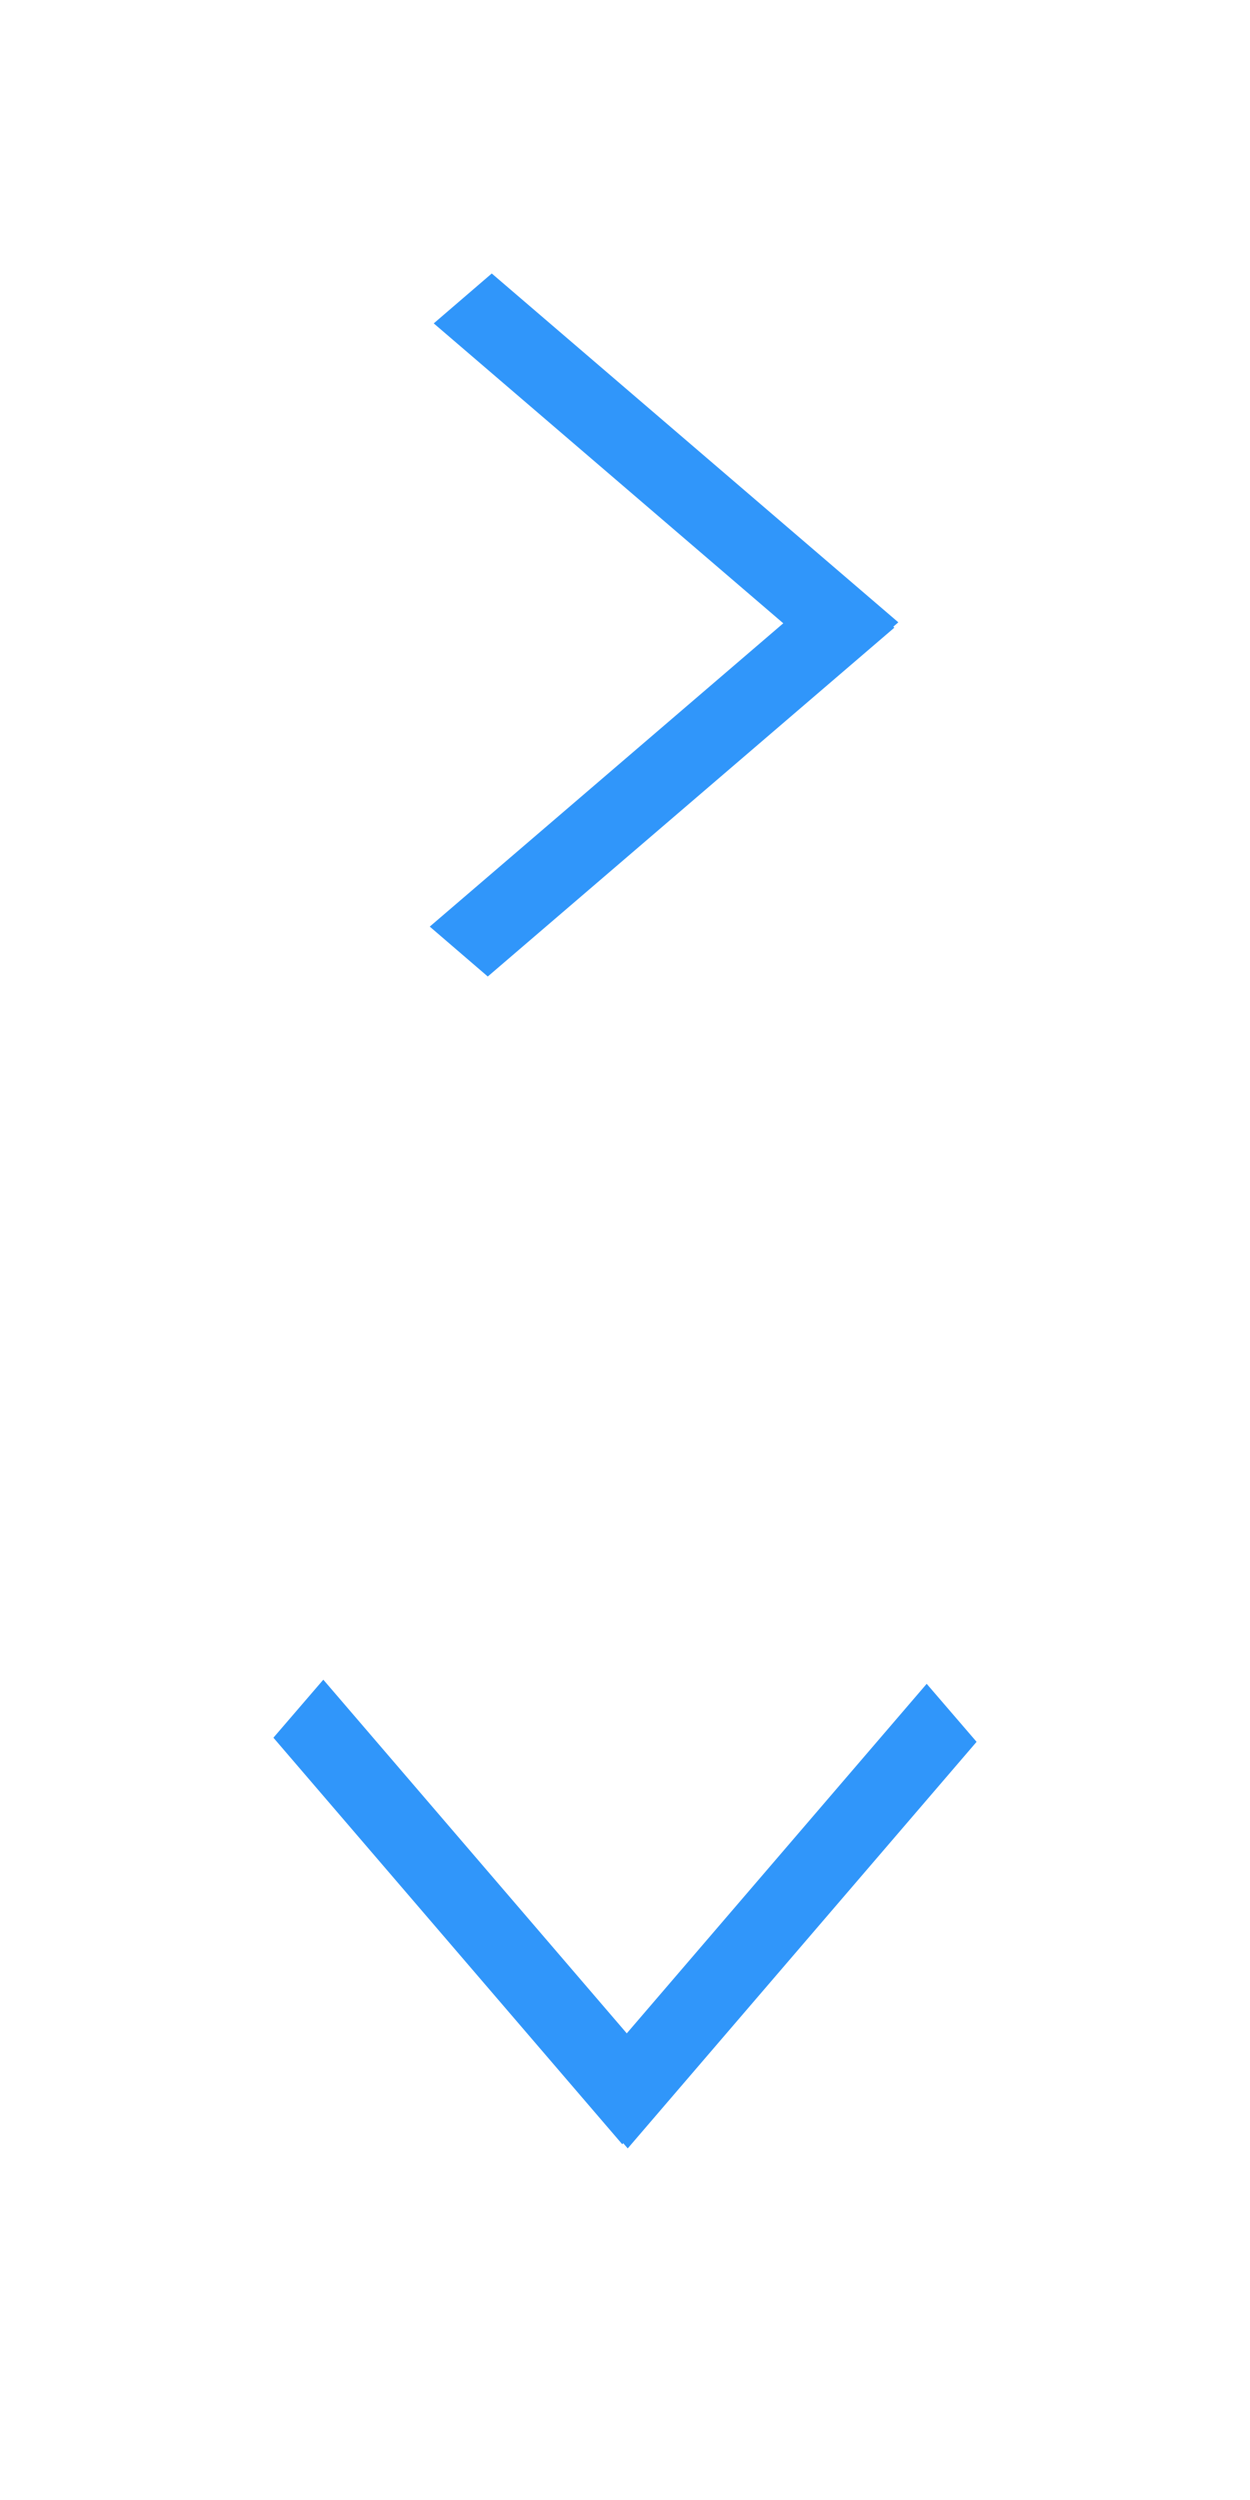 <?xml version="1.0" encoding="UTF-8"?>
<svg id="bitmap:32-32" width="32" height="64" version="1.1" viewBox="0 0 8.467 16.933" xmlns="http://www.w3.org/2000/svg">
 <g fill="#3096fa">
  <path d="m6.615 11.798-2.363 2.754-0.338-0.393 2.363-2.754z"/>
  <path d="m2.19 11.377 2.363 2.754-0.338 0.393-2.363-2.754z"/>
  <path d="m5.692 4.553-2.754-2.363 0.393-0.338 2.754 2.363z"/>
  <path d="m6.058 4.251-2.754 2.363-0.393-0.338 2.754-2.363z"/>
 </g>
</svg>

